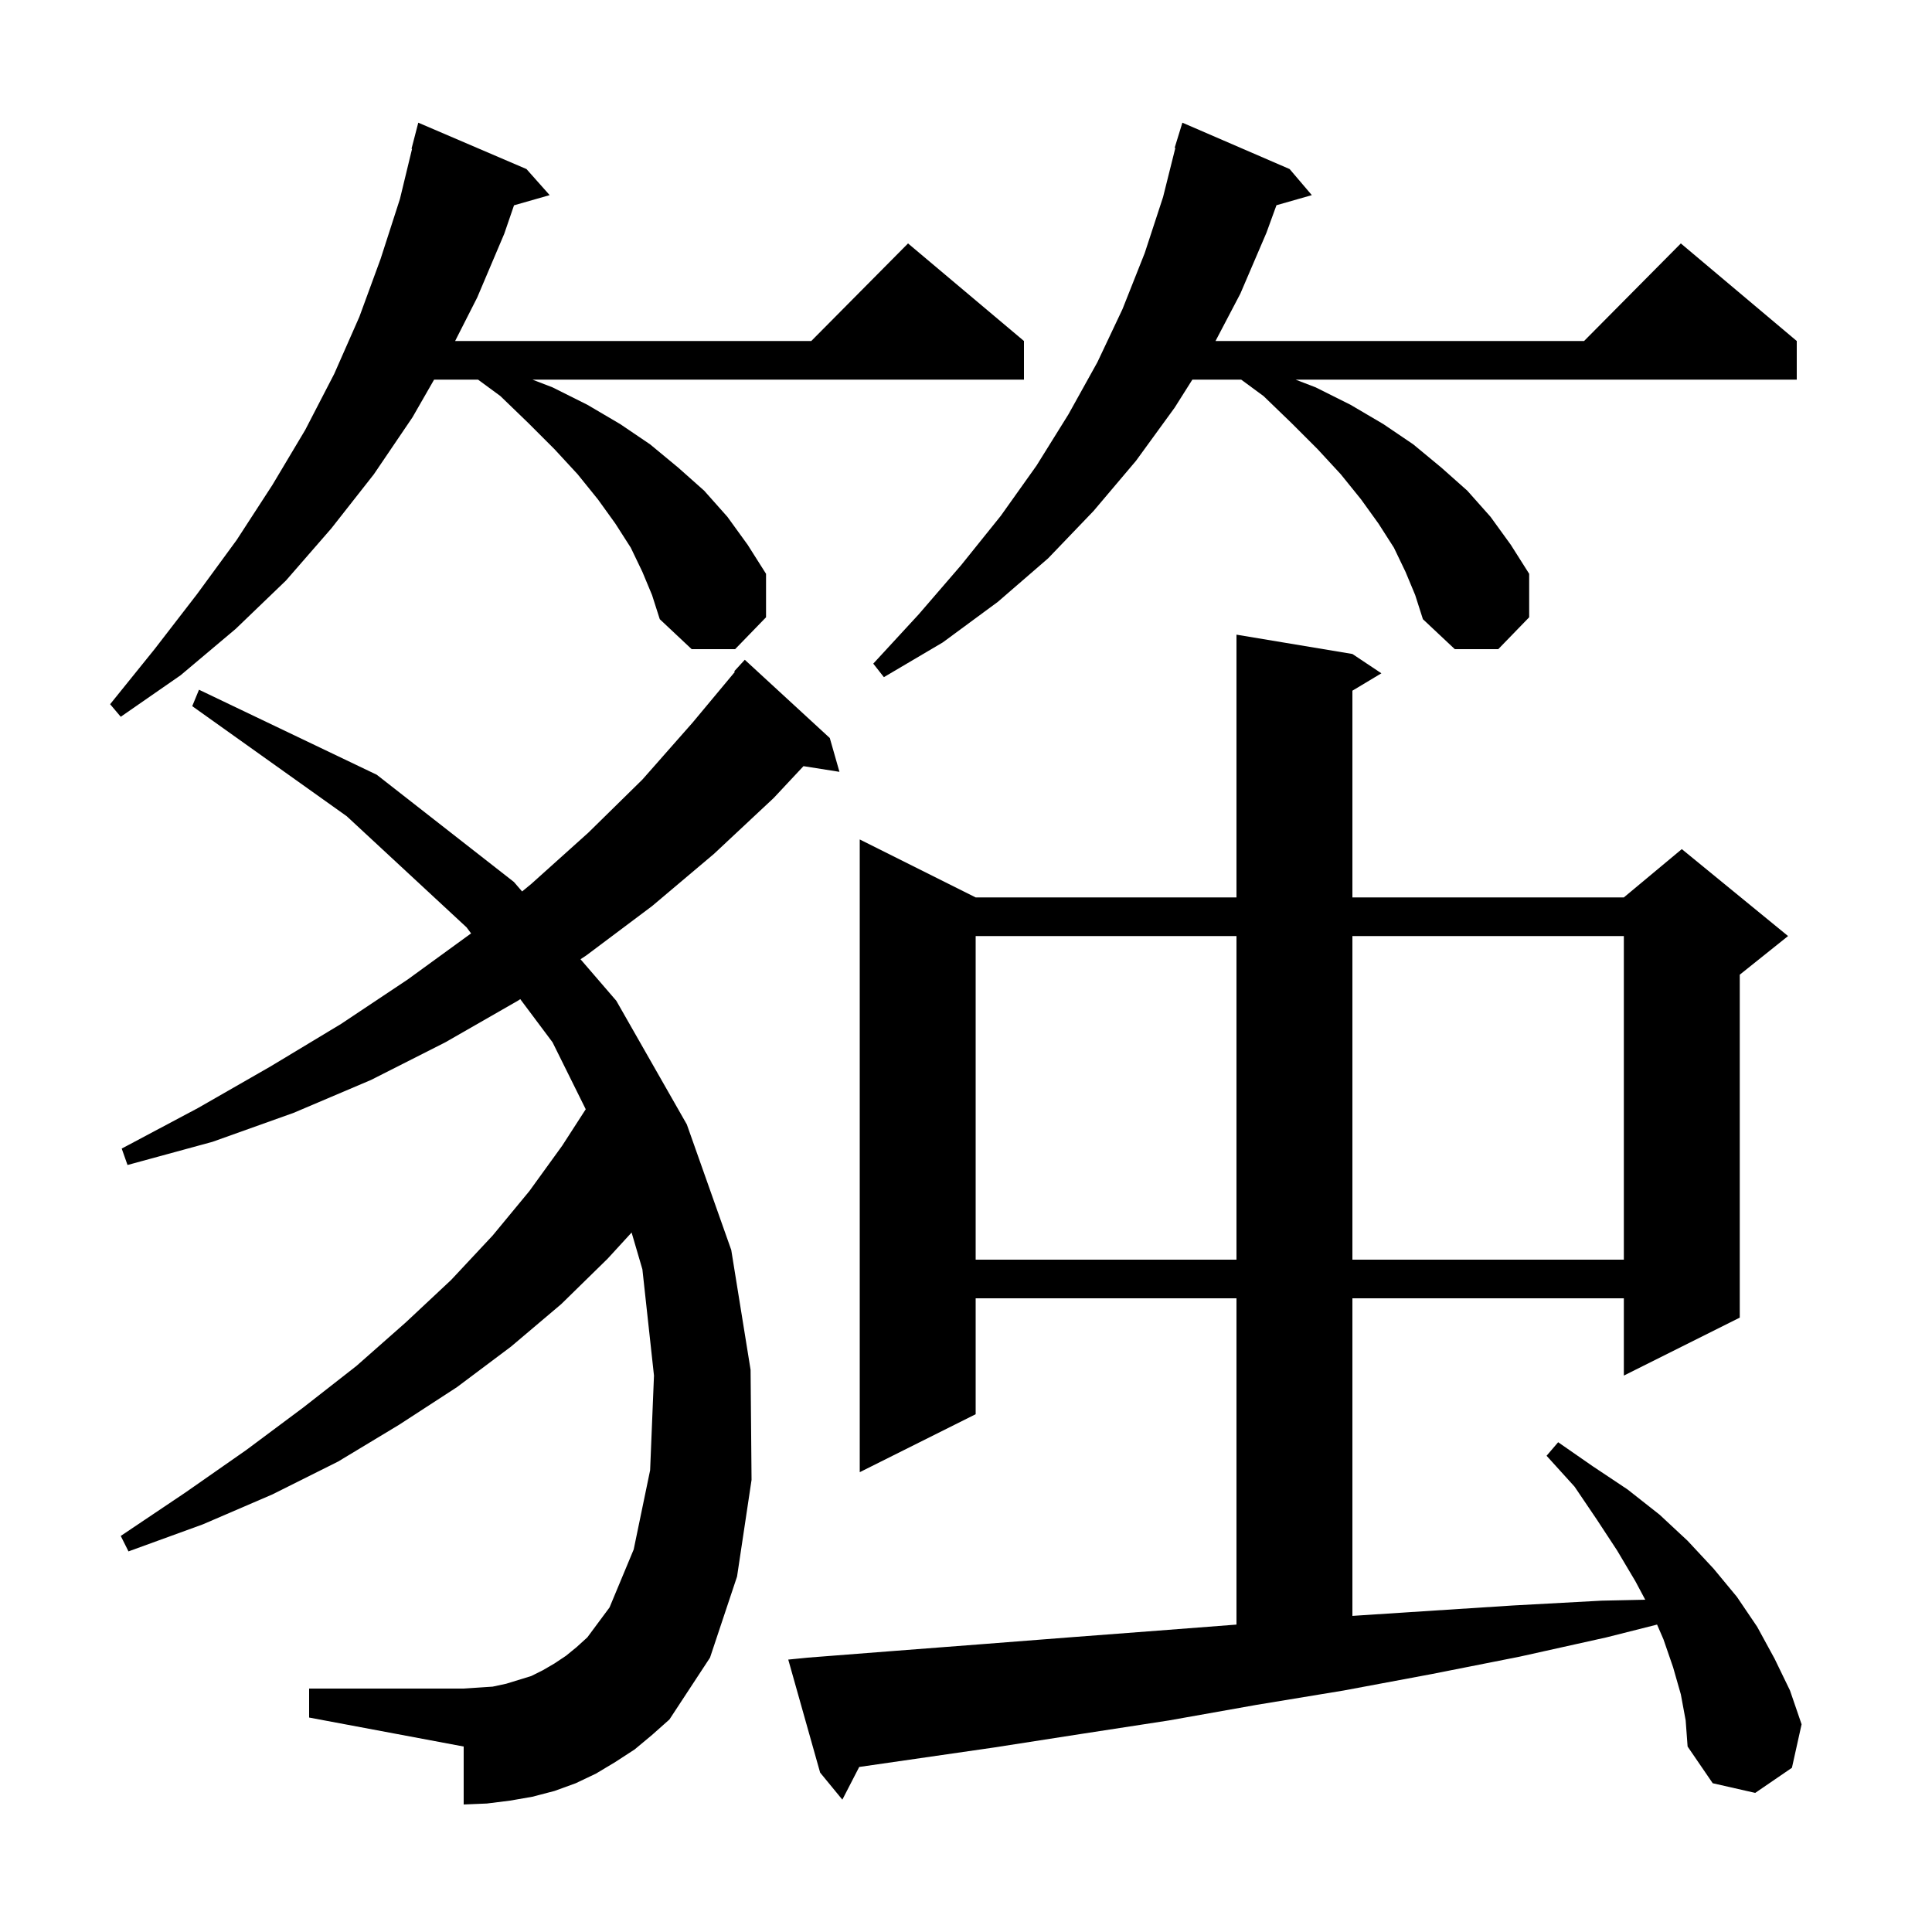 <svg xmlns="http://www.w3.org/2000/svg" xmlns:xlink="http://www.w3.org/1999/xlink" version="1.1" baseProfile="full" viewBox="0 0 200 200" width="200" height="200"><g fill="currentColor"><path d="M 174.0 175.4 L 173.2 172.6 L 172.2 169.7 L 171.539 168.176 L 166.3 169.5 L 157.3 171.5 L 148.2 173.3 L 139.1 175.0 L 130.0 176.5 L 121.0 178.1 L 111.9 179.5 L 102.9 180.9 L 88.945 182.916 L 87.2 186.3 L 84.9 183.5 L 81.6 171.8 L 83.6 171.6 L 92.6 170.9 L 101.7 170.2 L 110.7 169.5 L 119.9 168.8 L 128.0 168.177 L 128.0 134.4 L 101.0 134.4 L 101.0 146.4 L 89.0 152.4 L 89.0 86.9 L 101.0 92.9 L 128.0 92.9 L 128.0 65.7 L 140.0 67.7 L 143.0 69.7 L 140.0 71.5 L 140.0 92.9 L 168.1 92.9 L 174.1 87.9 L 185.1 96.9 L 180.1 100.9 L 180.1 136.4 L 168.1 142.4 L 168.1 134.4 L 140.0 134.4 L 140.0 167.276 L 147.3 166.8 L 156.6 166.2 L 165.8 165.7 L 170.315 165.603 L 169.3 163.7 L 167.4 160.5 L 165.3 157.3 L 163.0 153.9 L 160.1 150.7 L 161.3 149.3 L 164.9 151.8 L 168.5 154.2 L 171.8 156.8 L 174.7 159.5 L 177.4 162.4 L 179.8 165.3 L 181.9 168.4 L 183.7 171.7 L 185.3 175.0 L 186.5 178.5 L 185.5 183.0 L 181.7 185.6 L 177.3 184.6 L 174.7 180.8 L 174.5 178.1 Z M 65.7 181.1 L 63.7 182.4 L 61.7 183.6 L 59.6 184.6 L 57.4 185.4 L 55.1 186.0 L 52.8 186.4 L 50.4 186.7 L 48.0 186.8 L 48.0 180.8 L 32.0 177.8 L 32.0 174.8 L 48.0 174.8 L 51.0 174.6 L 52.4 174.3 L 55.0 173.5 L 56.2 172.9 L 57.4 172.2 L 58.6 171.4 L 59.7 170.5 L 60.8 169.5 L 63.1 166.4 L 65.6 160.4 L 67.3 152.2 L 67.7 142.4 L 66.5 131.4 L 65.383 127.591 L 62.9 130.3 L 58.1 135.0 L 52.9 139.4 L 47.3 143.6 L 41.3 147.5 L 35.0 151.3 L 28.2 154.7 L 21.0 157.8 L 13.3 160.6 L 12.5 159.0 L 19.2 154.5 L 25.5 150.1 L 31.4 145.7 L 36.9 141.4 L 42.0 136.9 L 46.7 132.5 L 51.0 127.9 L 54.8 123.3 L 58.2 118.6 L 60.635 114.829 L 57.2 107.9 L 53.857 103.43 L 53.6 103.6 L 46.1 107.9 L 38.4 111.8 L 30.4 115.2 L 22.0 118.2 L 13.2 120.6 L 12.6 118.9 L 20.5 114.7 L 28.0 110.4 L 35.3 106.0 L 42.2 101.4 L 48.767 96.624 L 48.3 96.0 L 35.9 84.5 L 19.9 73.1 L 20.6 71.4 L 39.0 80.2 L 53.2 91.3 L 54.048 92.283 L 55.0 91.5 L 60.9 86.2 L 66.5 80.7 L 71.7 74.8 L 76.074 69.551 L 76.0 69.5 L 77.1 68.3 L 85.9 76.4 L 86.9 79.9 L 83.176 79.312 L 80.1 82.6 L 73.9 88.4 L 67.5 93.8 L 60.7 98.9 L 60.095 99.301 L 63.8 103.6 L 71.1 116.4 L 75.7 129.4 L 77.7 141.8 L 77.8 153.2 L 76.3 163.2 L 73.5 171.6 L 69.3 178.0 L 67.5 179.6 Z M 101.0 96.9 L 101.0 130.4 L 128.0 130.4 L 128.0 96.9 Z M 140.0 96.9 L 140.0 130.4 L 168.1 130.4 L 168.1 96.9 Z M 66.5 59.2 L 65.3 56.7 L 63.7 54.2 L 61.9 51.7 L 59.8 49.1 L 57.4 46.5 L 54.7 43.8 L 51.8 41.0 L 49.488 39.3 L 44.938 39.3 L 42.7 43.2 L 38.7 49.1 L 34.3 54.7 L 29.6 60.1 L 24.4 65.1 L 18.7 69.9 L 12.5 74.2 L 11.4 72.9 L 16.0 67.2 L 20.4 61.5 L 24.5 55.9 L 28.2 50.2 L 31.6 44.5 L 34.6 38.7 L 37.2 32.8 L 39.4 26.8 L 41.4 20.6 L 42.656 15.41 L 42.6 15.4 L 43.3 12.7 L 54.5 17.5 L 56.9 20.2 L 53.211 21.254 L 52.2 24.2 L 49.4 30.8 L 47.114 35.3 L 83.983 35.3 L 94.0 25.2 L 106.0 35.3 L 106.0 39.3 L 55.12 39.3 L 57.2 40.1 L 60.8 41.9 L 64.2 43.9 L 67.3 46.0 L 70.2 48.4 L 72.9 50.8 L 75.3 53.5 L 77.4 56.4 L 79.3 59.4 L 79.3 63.9 L 76.1 67.2 L 71.6 67.2 L 68.3 64.1 L 67.5 61.6 Z M 145.5 59.2 L 144.3 56.7 L 142.7 54.2 L 140.9 51.7 L 138.8 49.1 L 136.4 46.5 L 133.7 43.8 L 130.8 41.0 L 128.488 39.3 L 123.432 39.3 L 121.6 42.2 L 117.6 47.7 L 113.2 52.9 L 108.5 57.8 L 103.3 62.3 L 97.6 66.5 L 91.5 70.1 L 90.4 68.7 L 95.1 63.6 L 99.5 58.5 L 103.6 53.4 L 107.3 48.2 L 110.6 42.9 L 113.6 37.5 L 116.2 32.0 L 118.5 26.2 L 120.4 20.4 L 121.672 15.313 L 121.6 15.3 L 122.4 12.7 L 133.5 17.5 L 135.8 20.2 L 132.138 21.246 L 131.1 24.1 L 128.4 30.4 L 125.83 35.3 L 163.983 35.3 L 174.0 25.2 L 186.0 35.3 L 186.0 39.3 L 134.12 39.3 L 136.2 40.1 L 139.8 41.9 L 143.2 43.9 L 146.3 46.0 L 149.2 48.4 L 151.9 50.8 L 154.3 53.5 L 156.4 56.4 L 158.3 59.4 L 158.3 63.9 L 155.1 67.2 L 150.6 67.2 L 147.3 64.1 L 146.5 61.6 Z "/></g></svg>